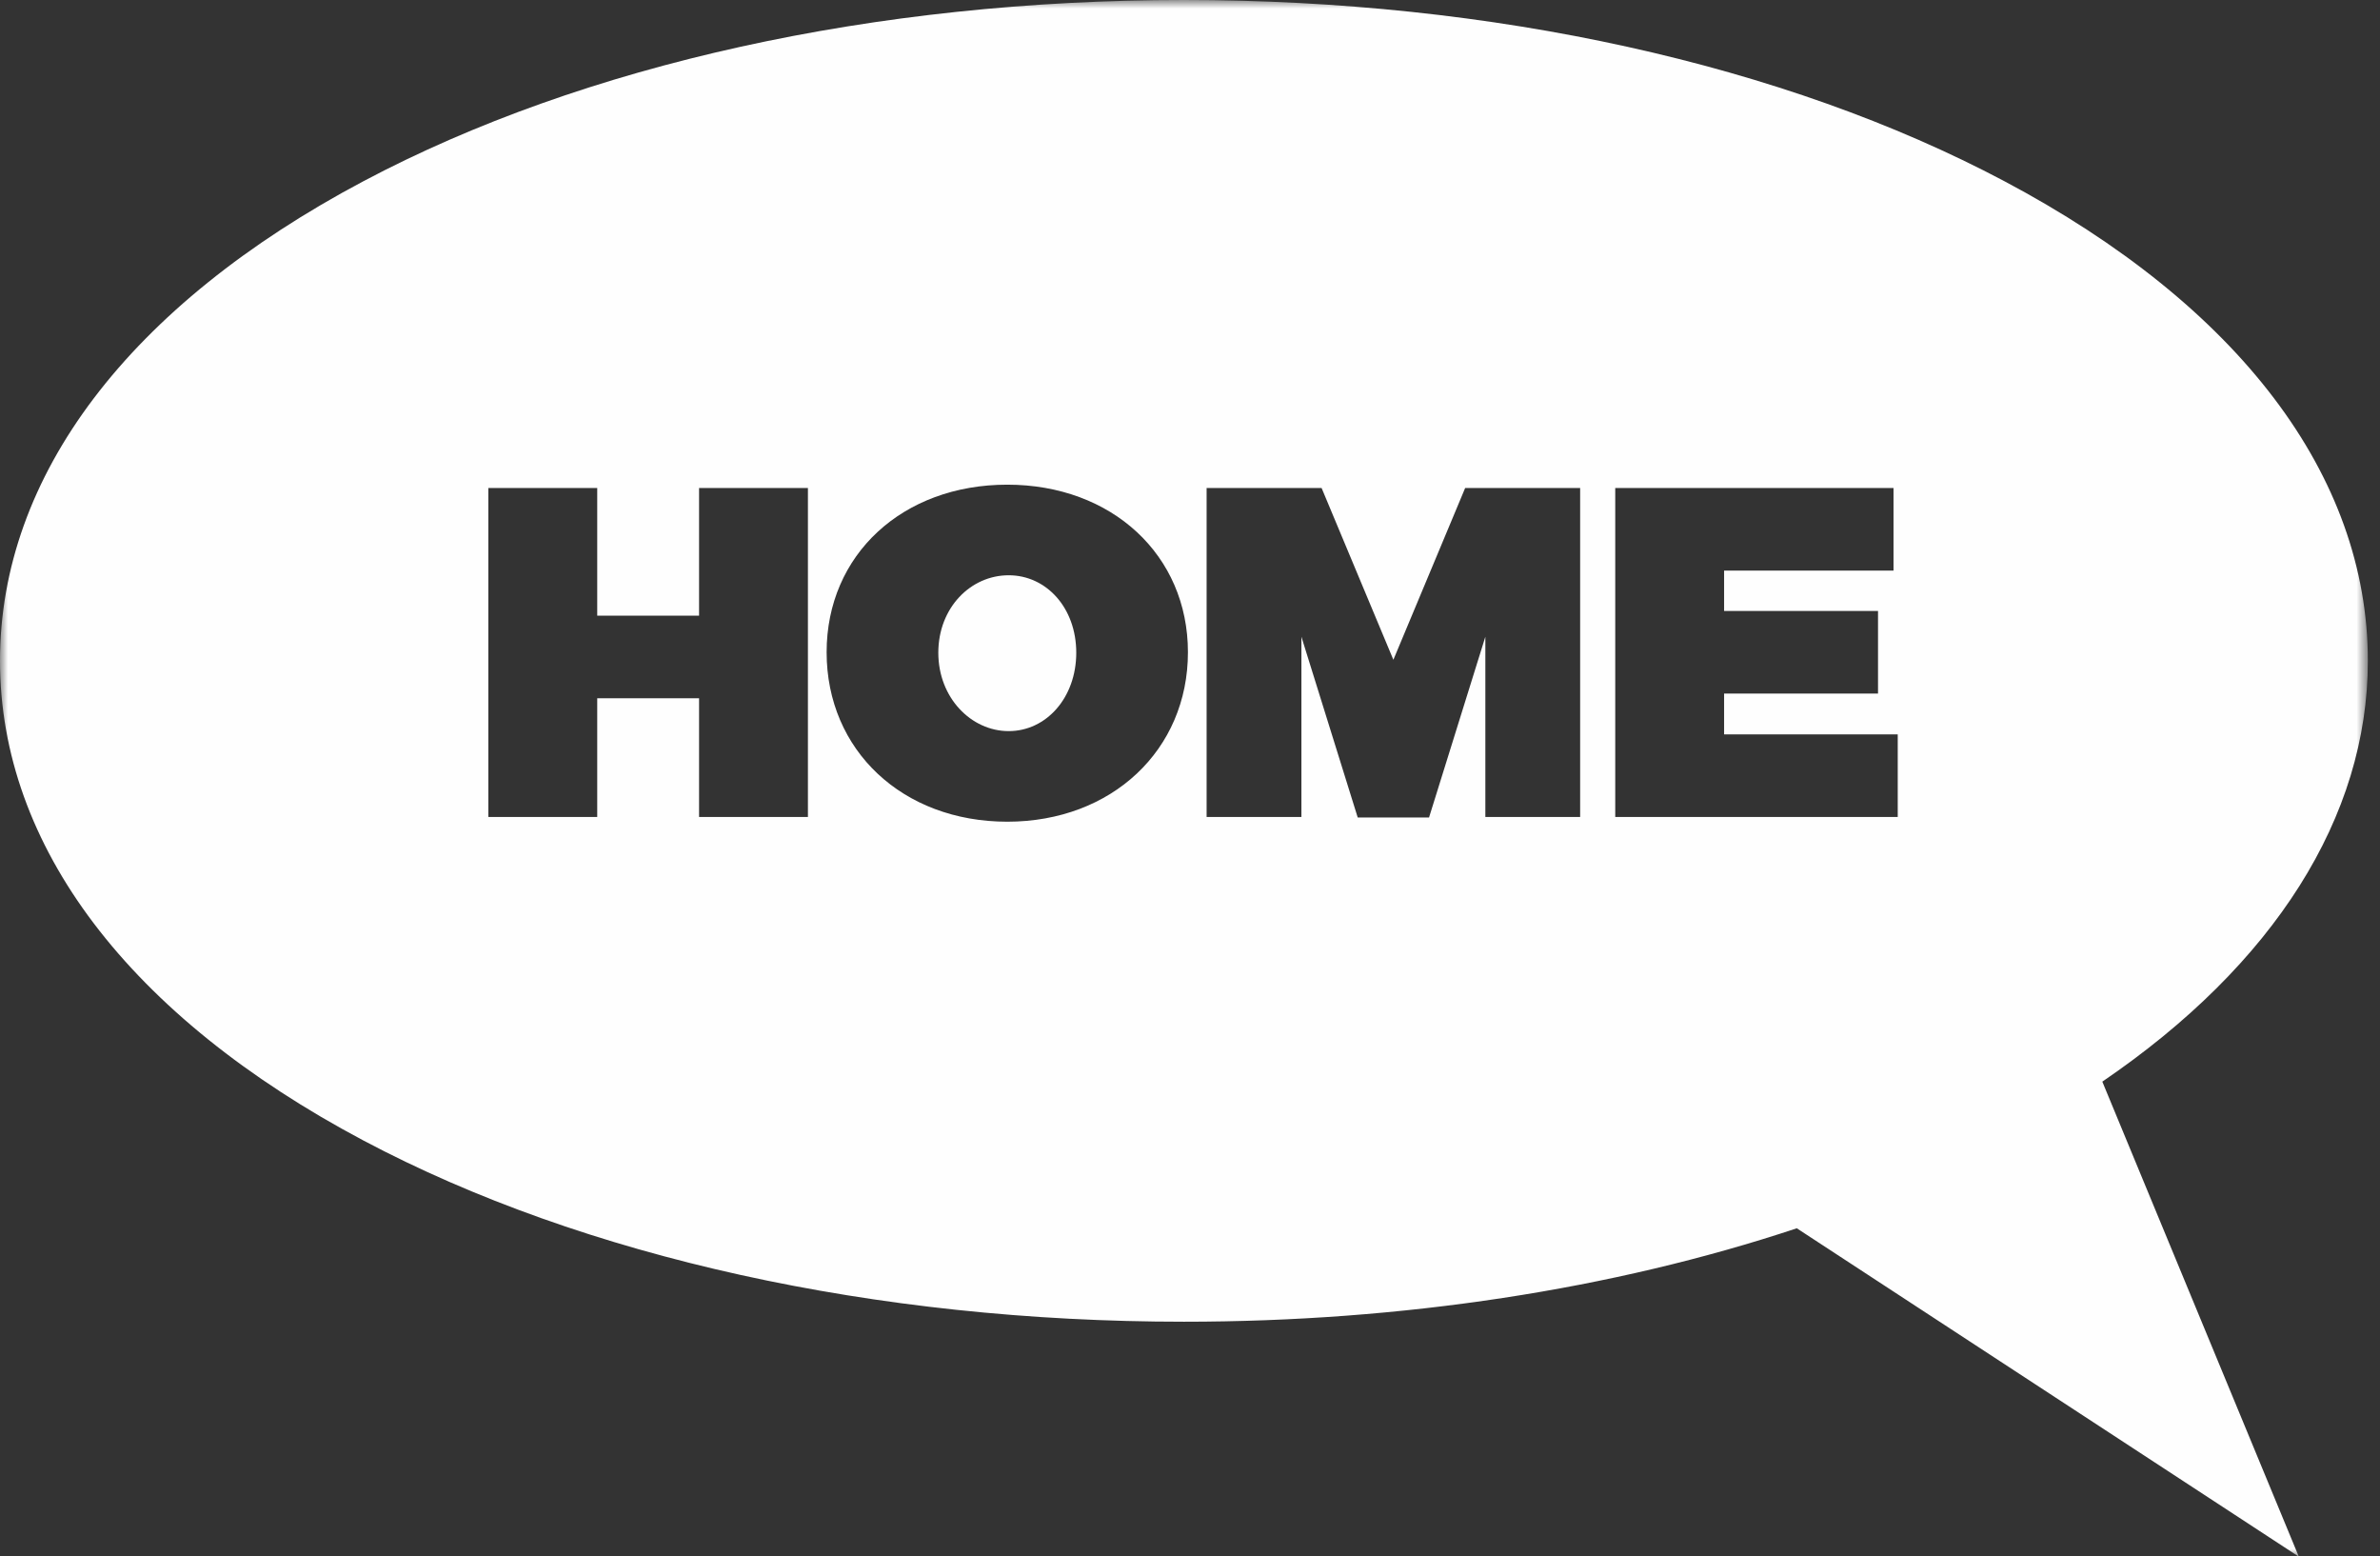 <?xml version="1.0" encoding="UTF-8" standalone="no"?>
<svg width="153px" height="100px" viewBox="0 0 153 100" version="1.1" xmlns="http://www.w3.org/2000/svg" xmlns:xlink="http://www.w3.org/1999/xlink">
    <rect x="0" y="0" width="153" height="100" fill="#333333" stroke="none"/>
    <!-- Generator: Sketch 50.2 (55047) - http://www.bohemiancoding.com/sketch -->
    <title>HOME BUTTON</title>
    <desc>Created with Sketch.</desc>
    <defs>
        <polygon id="path-1" points="0 0.957 152.218 0.957 152.218 101 0 101"></polygon>
    </defs>
    <g id="NAVIGATION-(Finished)" stroke="none" stroke-width="1" fill="none" fill-rule="evenodd">
        <g id="Navigation-Desktop" transform="translate(-50, -51)">
            <g id="HOME-BUTTON" transform="translate(50, 50)">
                <path d="M64.844,37.971 C62.401,37.971 60.32,40.053 60.32,42.949 C60.32,45.845 62.431,47.987 64.844,47.987 C67.257,47.987 69.188,45.845 69.188,42.949 C69.188,40.053 67.257,37.971 64.844,37.971" id="Fill-1" fill="#FEFEFE"></path>
                <g id="Group-5" transform="translate(0, 0.043)">
                    <mask id="mask-2" fill="white">
                        <use xlink:href="#path-1"></use>
                    </mask>
                    <g id="Clip-4"></g>
                    <path d="M121.997,53.464 L103.837,53.464 L103.837,32.318 L121.726,32.318 L121.726,37.626 L110.835,37.626 L110.835,40.221 L120.73,40.221 L120.73,45.53 L110.835,45.53 L110.835,48.154 L121.997,48.154 L121.997,53.464 Z M101.581,53.464 L95.487,53.464 L95.487,41.88 L91.867,53.495 L87.282,53.495 L83.662,41.88 L83.662,53.464 L77.568,53.464 L77.568,32.318 L84.959,32.318 L89.574,43.359 L94.19,32.318 L101.581,32.318 L101.581,53.464 Z M64.753,53.766 C58.026,53.766 53.14,49.181 53.14,42.875 C53.14,36.601 58.026,32.106 64.753,32.106 C71.48,32.106 76.367,36.631 76.367,42.875 C76.367,49.151 71.48,53.766 64.753,53.766 Z M51.938,53.464 L44.94,53.464 L44.94,45.832 L38.393,45.832 L38.393,53.464 L31.395,53.464 L31.395,32.318 L38.393,32.318 L38.393,40.523 L44.94,40.523 L44.94,32.318 L51.938,32.318 L51.938,53.464 Z M152.218,43.428 C152.218,31.536 143.917,20.586 128.845,12.598 C114.684,5.091 95.955,0.957 76.109,0.957 C56.263,0.957 37.535,5.091 23.373,12.598 C8.301,20.586 0,31.536 0,43.428 C0,55.319 8.301,66.27 23.373,74.26 C37.535,81.767 56.263,85.901 76.109,85.901 C90.113,85.901 103.679,83.828 115.508,79.896 L147.781,101 L135.149,70.472 C146.19,62.956 152.218,53.459 152.218,43.428 Z" id="Fill-3" fill="#FEFEFE" mask="url(#mask-2)"></path>
                </g>
            </g>
        </g>
    </g>
</svg>